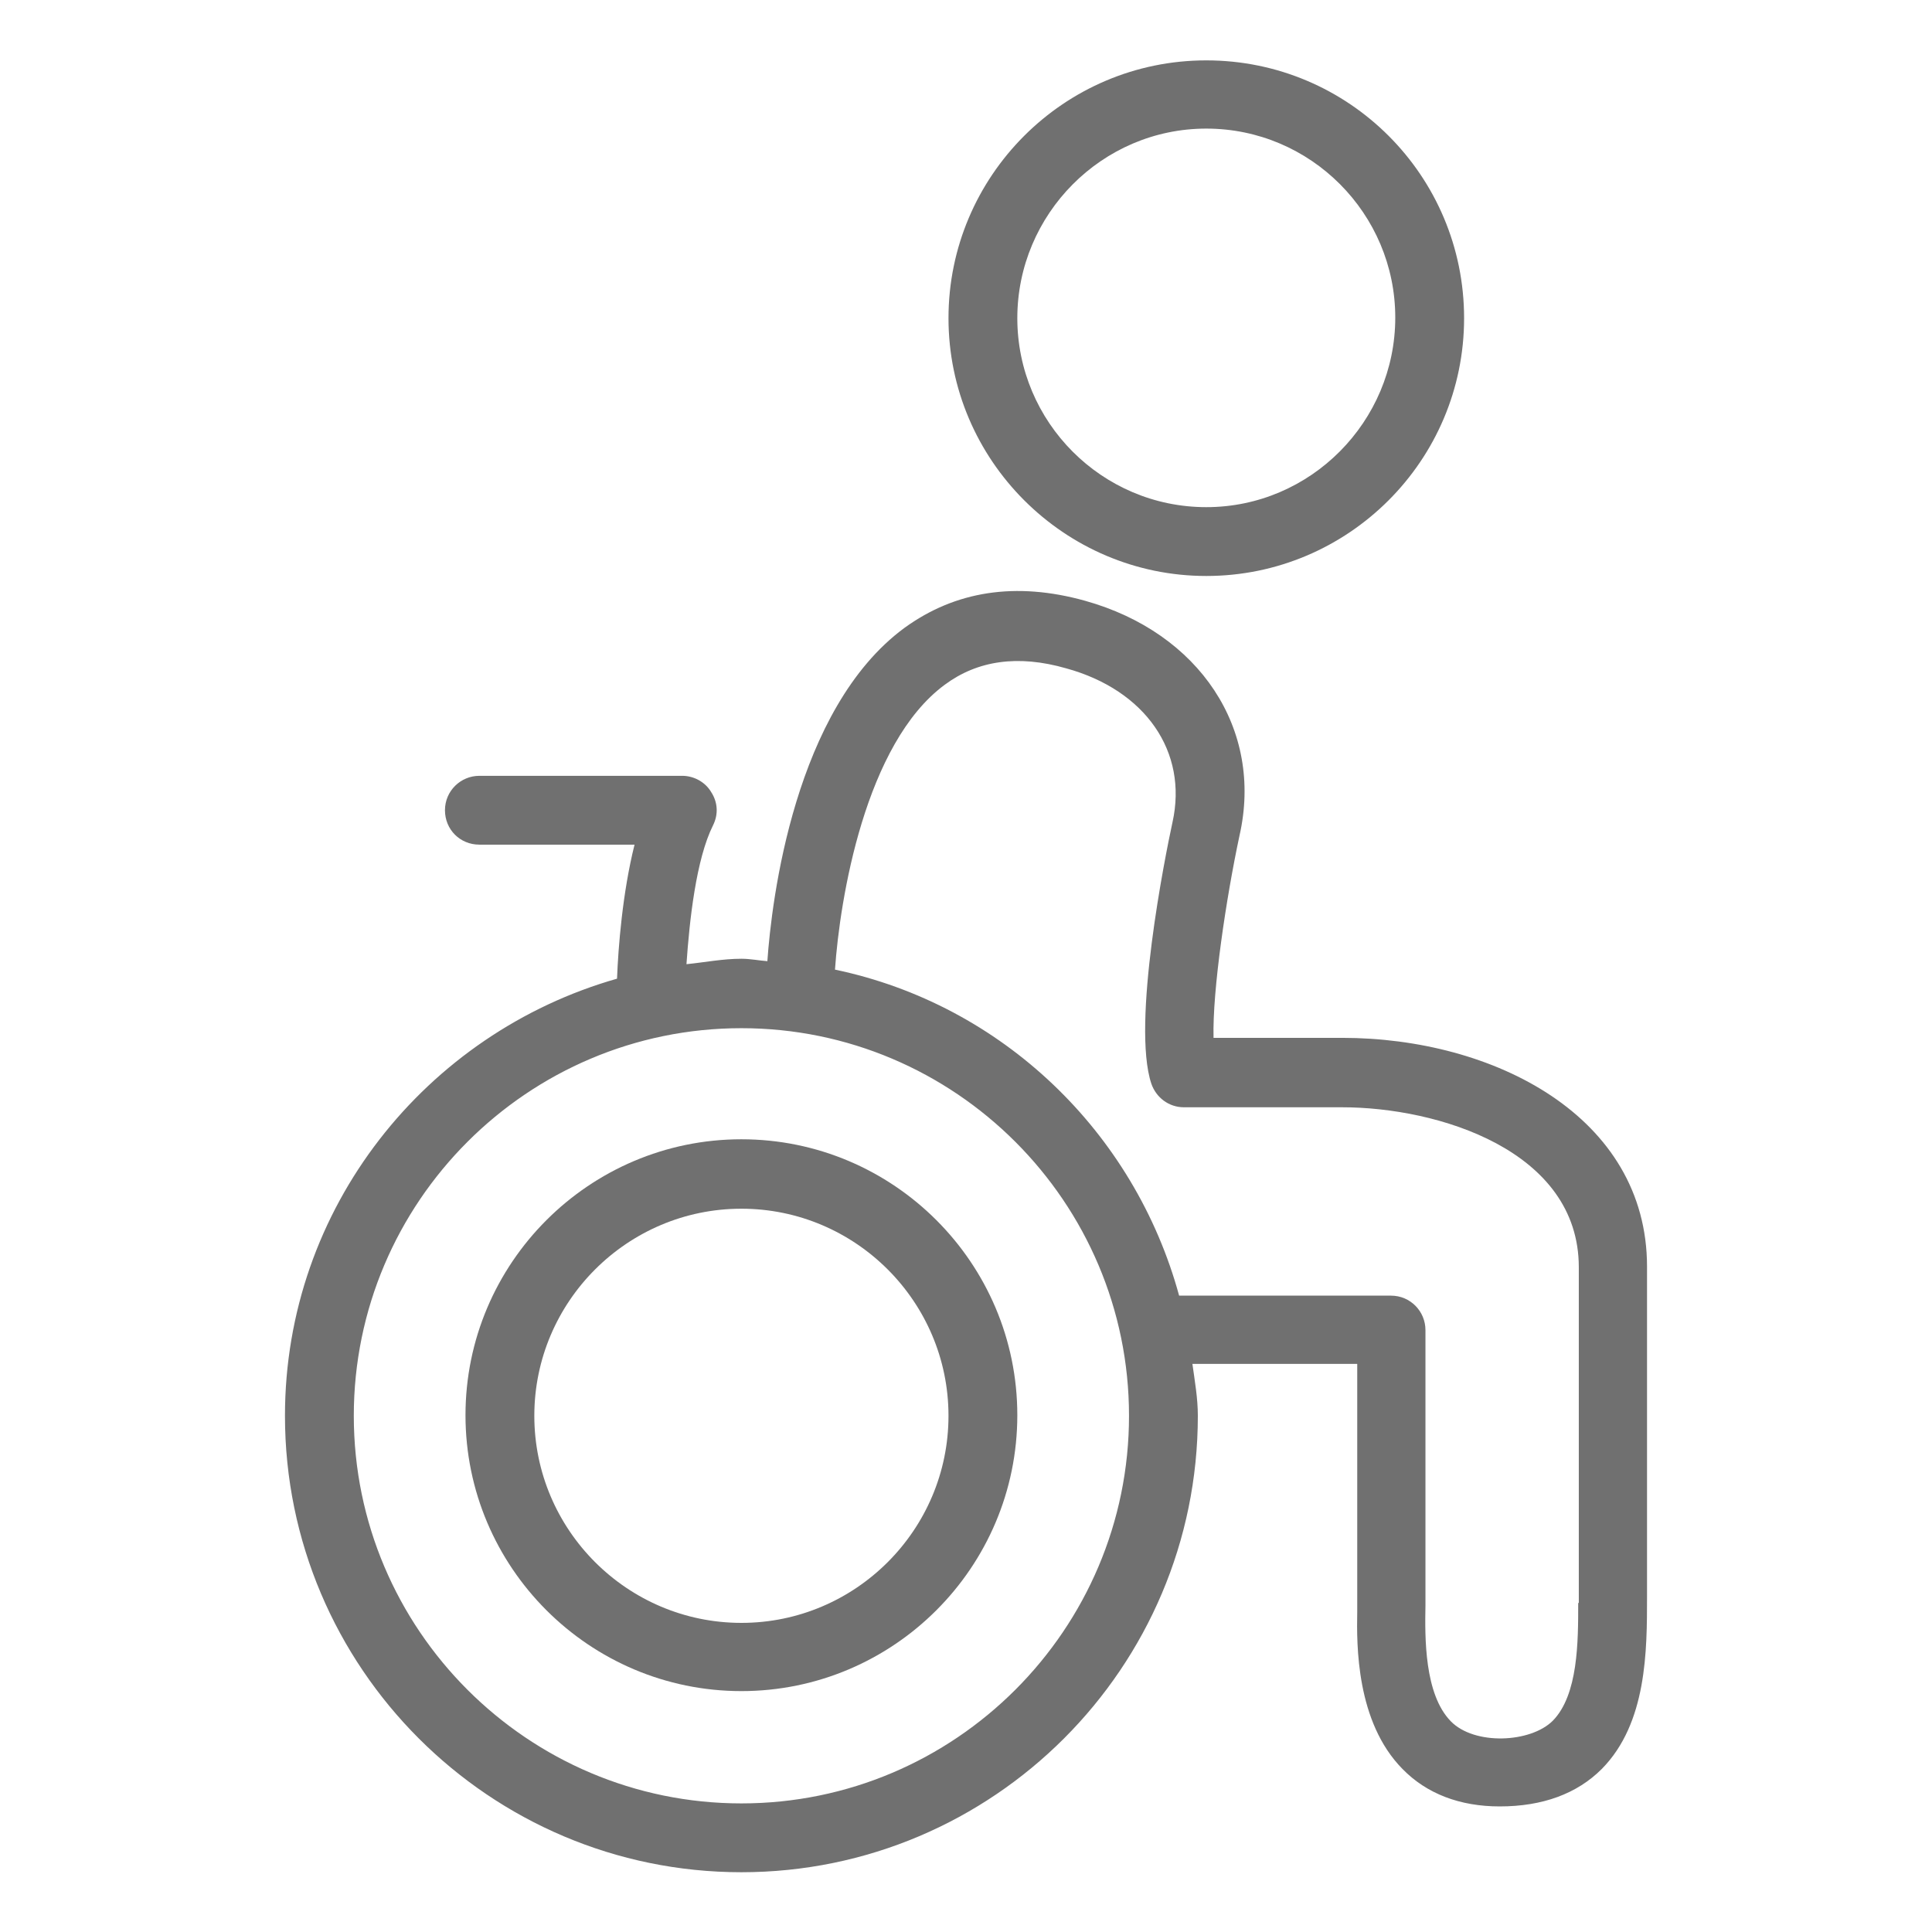 <?xml version="1.0" encoding="utf-8"?>
<!-- Generator: Adobe Illustrator 23.0.1, SVG Export Plug-In . SVG Version: 6.00 Build 0)  -->
<svg version="1.1" id="Layer_1" xmlns="http://www.w3.org/2000/svg" xmlns:xlink="http://www.w3.org/1999/xlink" x="0px" y="0px"
	 viewBox="0 0 32 32" style="enable-background:new 0 0 32 32;" xml:space="preserve">
<style type="text/css">
	.st0{fill:#707070;}
</style>
<g>
	<path class="st0" d="M22.23,17.19h-2.13c-0.02-0.79,0.21-2.32,0.43-3.35c0.4-1.76-0.66-3.36-2.56-3.89
		c-1.15-0.32-2.15-0.16-2.99,0.45c-1.82,1.34-2.2,4.51-2.27,5.52c-0.14-0.01-0.28-0.04-0.43-0.04c-0.31,0-0.61,0.06-0.91,0.09
		c0.05-0.73,0.16-1.74,0.44-2.3c0.09-0.18,0.08-0.38-0.03-0.55c-0.1-0.17-0.29-0.27-0.48-0.27H7.94c-0.31,0-0.57,0.25-0.57,0.57
		s0.25,0.57,0.57,0.57h2.57c-0.2,0.8-0.27,1.7-0.29,2.22c-3.16,0.9-5.5,3.79-5.5,7.24c0,4.17,3.39,7.56,7.56,7.56
		c4.17,0,7.56-3.39,7.56-7.56c0-0.29-0.05-0.57-0.09-0.86h2.73v4.11c-0.01,0.54-0.02,1.82,0.75,2.6c0.4,0.41,0.95,0.62,1.61,0.62
		c0.71,0,1.28-0.21,1.69-0.62c0.75-0.76,0.75-1.96,0.75-2.86v-5.46C27.28,18.49,24.74,17.19,22.23,17.19z M12.28,29.87
		c-3.54,0-6.42-2.88-6.42-6.42s2.88-6.42,6.42-6.42s6.42,2.88,6.42,6.42S15.82,29.87,12.28,29.87z M26.14,26.55
		c0,0.64,0,1.52-0.42,1.95c-0.37,0.37-1.3,0.41-1.69,0.01c-0.44-0.45-0.43-1.39-0.42-1.92v-4.56c0-0.31-0.25-0.57-0.57-0.57h-3.51
		c-0.74-2.71-2.93-4.82-5.7-5.4c0.08-1.17,0.5-3.75,1.82-4.72c0.54-0.4,1.21-0.5,2.01-0.27c1.31,0.36,2.02,1.38,1.76,2.55
		c-0.12,0.55-0.68,3.34-0.35,4.33c0.08,0.23,0.29,0.39,0.54,0.39h2.62c1.58,0,3.92,0.71,3.92,2.65V26.55z"/>
	<path class="st0" d="M19.98,9.54c2.35,0,4.27-1.91,4.27-4.27S22.34,1,19.98,1s-4.27,1.92-4.27,4.27S17.63,9.54,19.98,9.54z
		 M19.98,2.13c1.73,0,3.13,1.41,3.13,3.13S21.71,8.4,19.98,8.4c-1.73,0-3.13-1.41-3.13-3.13S18.25,2.13,19.98,2.13z"/>
	<path class="st0" d="M12.28,18.87c-2.52,0-4.57,2.05-4.57,4.57s2.05,4.57,4.57,4.57s4.57-2.05,4.57-4.57S14.8,18.87,12.28,18.87z
		 M12.28,26.88c-1.89,0-3.43-1.54-3.43-3.43s1.54-3.43,3.43-3.43c1.89,0,3.43,1.54,3.43,3.43S14.17,26.88,12.28,26.88z"/>
</g>
</svg>
